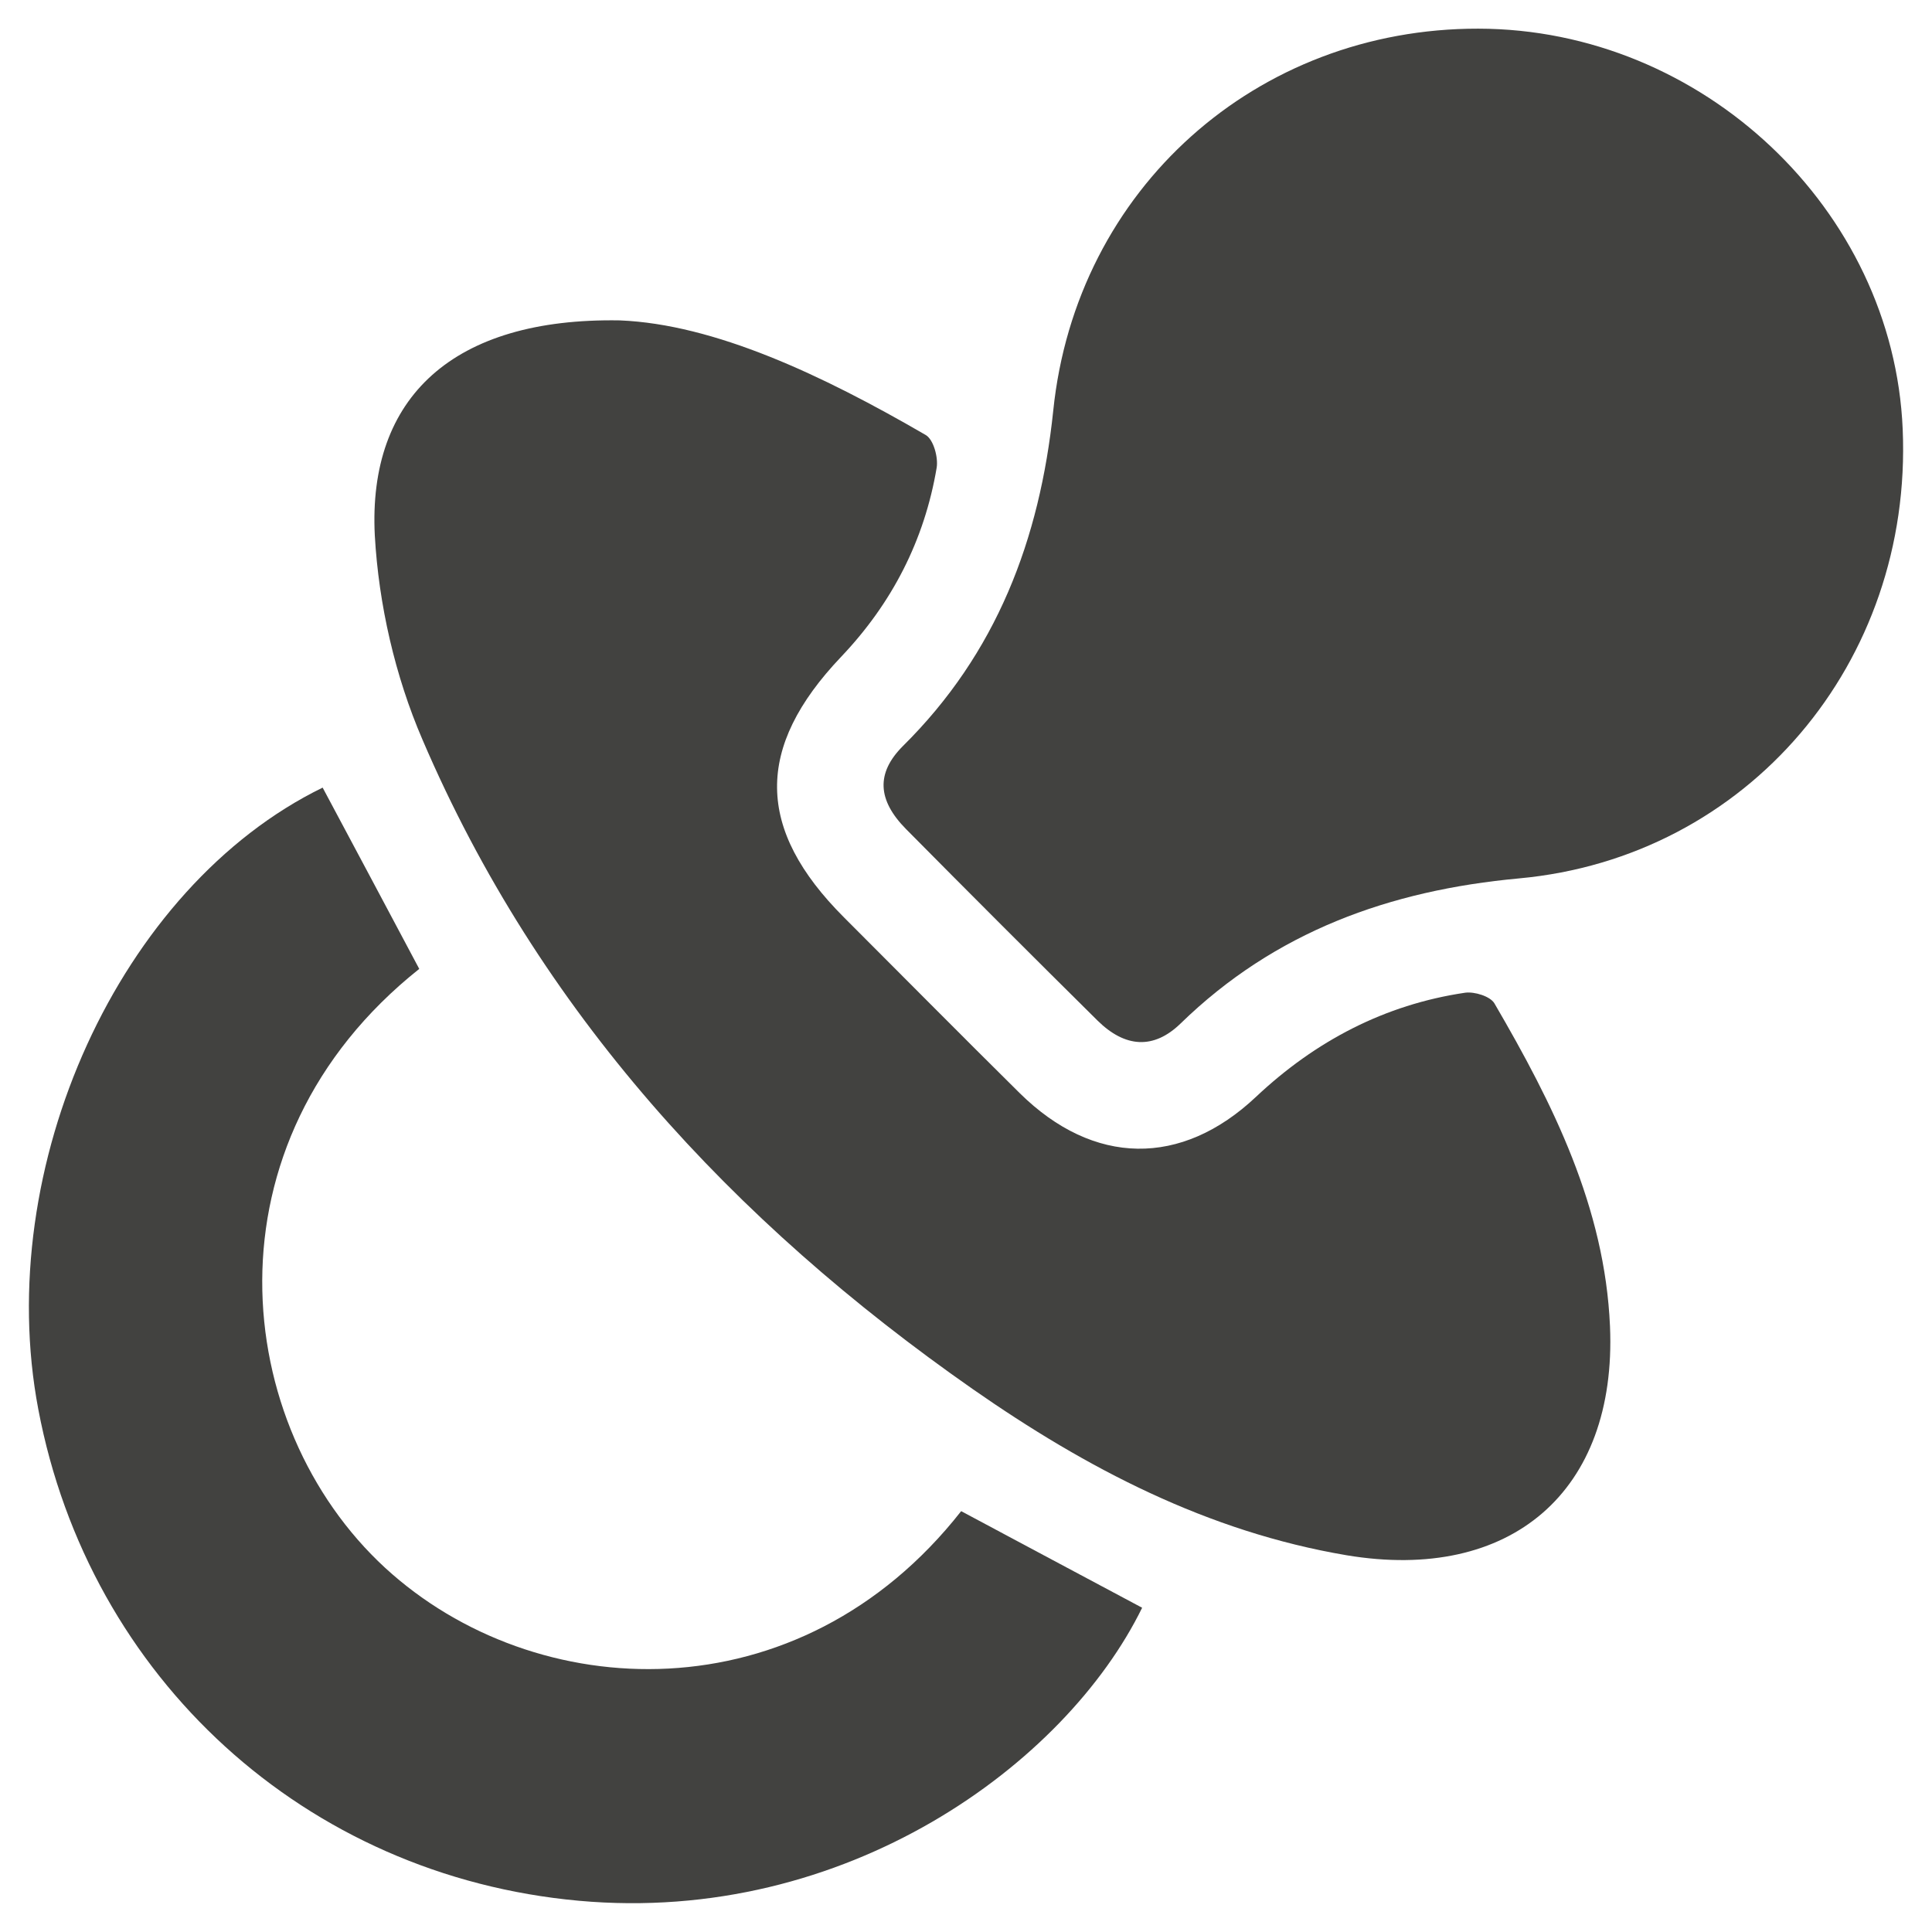 <?xml version="1.0" encoding="utf-8"?>
<!-- Generator: Adobe Illustrator 25.4.1, SVG Export Plug-In . SVG Version: 6.00 Build 0)  -->
<svg version="1.1" id="Capa_1" xmlns="http://www.w3.org/2000/svg" xmlns:xlink="http://www.w3.org/1999/xlink" x="0px" y="0px"
	 viewBox="0 0 600 600" style="enable-background:new 0 0 600 600;" xml:space="preserve">
<style type="text/css">
	.st0{display:none;}
	.st1{display:inline;}
	.st2{fill:#424240;}
	.st3{clip-path:url(#SVGID_00000006674202205849912090000014511825761963592069_);fill:#424240;}
	.st4{clip-path:url(#SVGID_00000131364001745669207600000015661206781195947145_);fill:#424240;}
</style>
<g id="Capa_1_00000011016313671822249710000009341613941676251523_" class="st0">
	<g class="st1">
		<g>
			<g>
				<circle class="st2" cx="447.8" cy="247.7" r="22.7"/>
				<path class="st2" d="M500.1,54.5h-29.6V31.7c0-12.6-10.2-22.7-22.7-22.7S425,19.2,425,31.7v22.7H321.6V31.7
					c0-12.6-10.2-22.7-22.7-22.7c-12.6,0-22.7,10.2-22.7,22.7v22.7H173.8V31.7c0-12.6-10.2-22.7-22.7-22.7s-22.7,10.2-22.7,22.7
					v22.7H99.9C49.8,54.5,9,95.3,9,145.4v354.7C9,550.2,49.8,591,99.9,591h173.9c12.6,0,22.7-10.2,22.7-22.7s-10.2-22.7-22.7-22.7
					H99.9c-25.1,0-45.5-20.4-45.5-45.5V145.4c0-25.1,20.4-45.5,45.5-45.5h28.4v22.7c0,12.6,10.2,22.7,22.7,22.7
					c12.6,0,22.7-10.2,22.7-22.7V99.9H276v22.7c0,12.6,10.2,22.7,22.7,22.7s22.7-10.2,22.7-22.7V99.9H425v22.7
					c0,12.6,10.2,22.7,22.7,22.7s22.7-10.2,22.7-22.7V99.9H500c25.1,0,45.5,20.4,45.5,45.5V275c0,12.6,10.2,22.7,22.7,22.7
					S591,287.5,591,275V145.4C591,95.3,550.2,54.5,500.1,54.5z"/>
				<path class="st2" d="M453.5,315.9c-75.8,0-137.5,61.7-137.5,137.5S377.6,591,453.5,591S591,529.3,591,453.5
					S529.3,315.9,453.5,315.9z M453.5,545.5c-50.8,0-92.1-41.3-92.1-92.1s41.3-92.1,92.1-92.1s92.1,41.3,92.1,92.1
					S504.2,545.5,453.5,545.5z"/>
				<path class="st2" d="M486.4,430.7h-10.2v-23.9c0-12.6-10.2-22.7-22.7-22.7s-22.7,10.2-22.7,22.7v46.6
					c0,12.6,10.2,22.7,22.7,22.7h33c12.6,0,22.7-10.2,22.7-22.7S499,430.7,486.4,430.7z"/>
				<circle class="st2" cx="348.9" cy="247.7" r="22.7"/>
				<circle class="st2" cx="250" cy="346.6" r="22.7"/>
				<circle class="st2" cx="151.1" cy="247.7" r="22.7"/>
				<circle class="st2" cx="151.1" cy="346.6" r="22.7"/>
				<circle class="st2" cx="151.1" cy="445.5" r="22.7"/>
				<circle class="st2" cx="250" cy="445.5" r="22.7"/>
				
					<ellipse transform="matrix(0.316 -0.949 0.949 0.316 -64.044 406.544)" class="st2" cx="250" cy="247.7" rx="22.7" ry="22.7"/>
			</g>
		</g>
	</g>
</g>
<g id="Capa_2_00000136370804047647271360000010607496698111409831_" class="st0">
	<g class="st1">
		<g>
			<g>
				<defs>
					<rect id="SVGID_1_" x="6" y="89.4" width="588" height="421.1"/>
				</defs>
				<clipPath id="SVGID_00000101065452324073961500000005500698036111250083_">
					<use xlink:href="#SVGID_1_"  style="overflow:visible;"/>
				</clipPath>
				<path style="clip-path:url(#SVGID_00000101065452324073961500000005500698036111250083_);fill:#424240;" d="M339.5,309.8
					c0,7.4,2.7,36.8,4.1,39.7c2.9-1.4,29.1-24.9,39.5-35.1c15.1-14.9,10.3-13.1,22.2-0.4c1.1,1.2,59.2,84.3,76.4,94.2
					c12.4,7.1,23,13.3,22.9,13.5c-21.6-30.6-91.9-126.3-113.6-157C373.9,279.6,358,293.5,339.5,309.8L339.5,309.8z M244.3,149
					C220.4,190.6,85.3,429.2,87,434.7c3.7-2.2,95.3-140.7,97.5-144c10-14.9,19.1-30.3,28.8-45.5c6.1-9.6,8.4-9.6,15.7-0.4
					c5.7,7.2,11.6,14.2,17,21.6c4.1,5.5,8,6.2,13.1,1.4c9.3-8.5,19-16.6,28.1-25.3c1.9-1.9,3.7-6.5,2.7-8.4
					C275.3,206.2,260.2,178.5,244.3,149L244.3,149z M344.9,253.1c11.8-10.9,22.3-20.8,33-30.6c12.2-11.1,23.5-10.5,33,2.9
					c59.5,84,118.9,168.1,178,252.3c11.4,16.2,3.2,31.5-16.6,32.6c-3.1,0.2-6.1,0.1-9.2,0.1c-175.4,0-350.8,0-526.2,0
					c-5,0-10,0-14.8-0.9C8.7,506.8,2.7,495.1,8,482.6c1.2-2.8,2.7-5.5,4.2-8.1c70.7-123,141.4-246,212-369c4.7-8.2,9.7-16,20.5-16.1
					c11.3-0.1,16.4,7.9,21.1,16.7C291.7,154.7,317.9,203.1,344.9,253.1L344.9,253.1z"/>
			</g>
		</g>
	</g>
</g>
<g>
	<g>
		<defs>
			<rect id="SVGID_00000070814083716256288520000005984056372795457669_" x="9" y="8.9" width="582" height="582.1"/>
		</defs>
		<clipPath id="SVGID_00000134241773456216376300000000238249062572818065_">
			<use xlink:href="#SVGID_00000070814083716256288520000005984056372795457669_"  style="overflow:visible;"/>
		</clipPath>
		<path style="clip-path:url(#SVGID_00000134241773456216376300000000238249062572818065_);fill:#424240;" d="M459.1,8.9
			C528.6,9,588,65,590.9,133.3c3.1,72.5-48.2,133-119.2,139.5c-40.1,3.7-75.7,16.5-105,45c-8.4,8.2-17.3,7.6-25.9-0.9
			c-19.9-19.7-39.7-39.5-59.4-59.4c-8.9-9-9.4-17.4-1-25.8c29.1-28.8,42.5-64.1,46.7-104.2C334.2,58.6,390.3,8.8,459.1,8.9
			L459.1,8.9z"/>
		<path style="clip-path:url(#SVGID_00000134241773456216376300000000238249062572818065_);fill:#424240;" d="M192.5,99.5
			c29.4,1.2,62.8,16.9,95,35.6c2.4,1.4,3.9,6.9,3.4,10.1c-3.8,22.6-13.9,42.2-29.7,58.8c-26.8,28.2-26.5,53.5,0.9,80.9
			c18.2,18.2,36.3,36.5,54.6,54.6c22.9,22.6,50.2,23,73.4,1.1c18.4-17.3,39.9-28.6,64.9-32.3c2.9-0.4,7.8,1.1,9.1,3.3
			c18.2,31.2,34.3,63.4,35.9,100.3c2.2,51.4-30.9,79.6-81.8,71.1c-43.2-7.3-80.8-27-116.1-51.6c-74.6-52.1-134.7-117.2-170.9-201.7
			c-8.5-19.7-13.6-42-14.8-63.4C114.2,123.4,140.7,98.6,192.5,99.5L192.5,99.5z"/>
		<path style="clip-path:url(#SVGID_00000134241773456216376300000000238249062572818065_);fill:#424240;" d="M298.5,469.3
			c19.1,10.2,37.6,20.1,56.2,30c-23.8,48.6-92,98.5-174.9,91c-85-7.7-152.1-69.2-167.9-152.6c-14.3-75.3,25.2-162.3,88.3-193.1
			c10,18.7,20,37.5,30,56.3c-68,54.1-58.5,141.9-10.6,186C166.2,529.7,248.2,533.4,298.5,469.3L298.5,469.3z"/>
	</g>
</g>
</svg>
